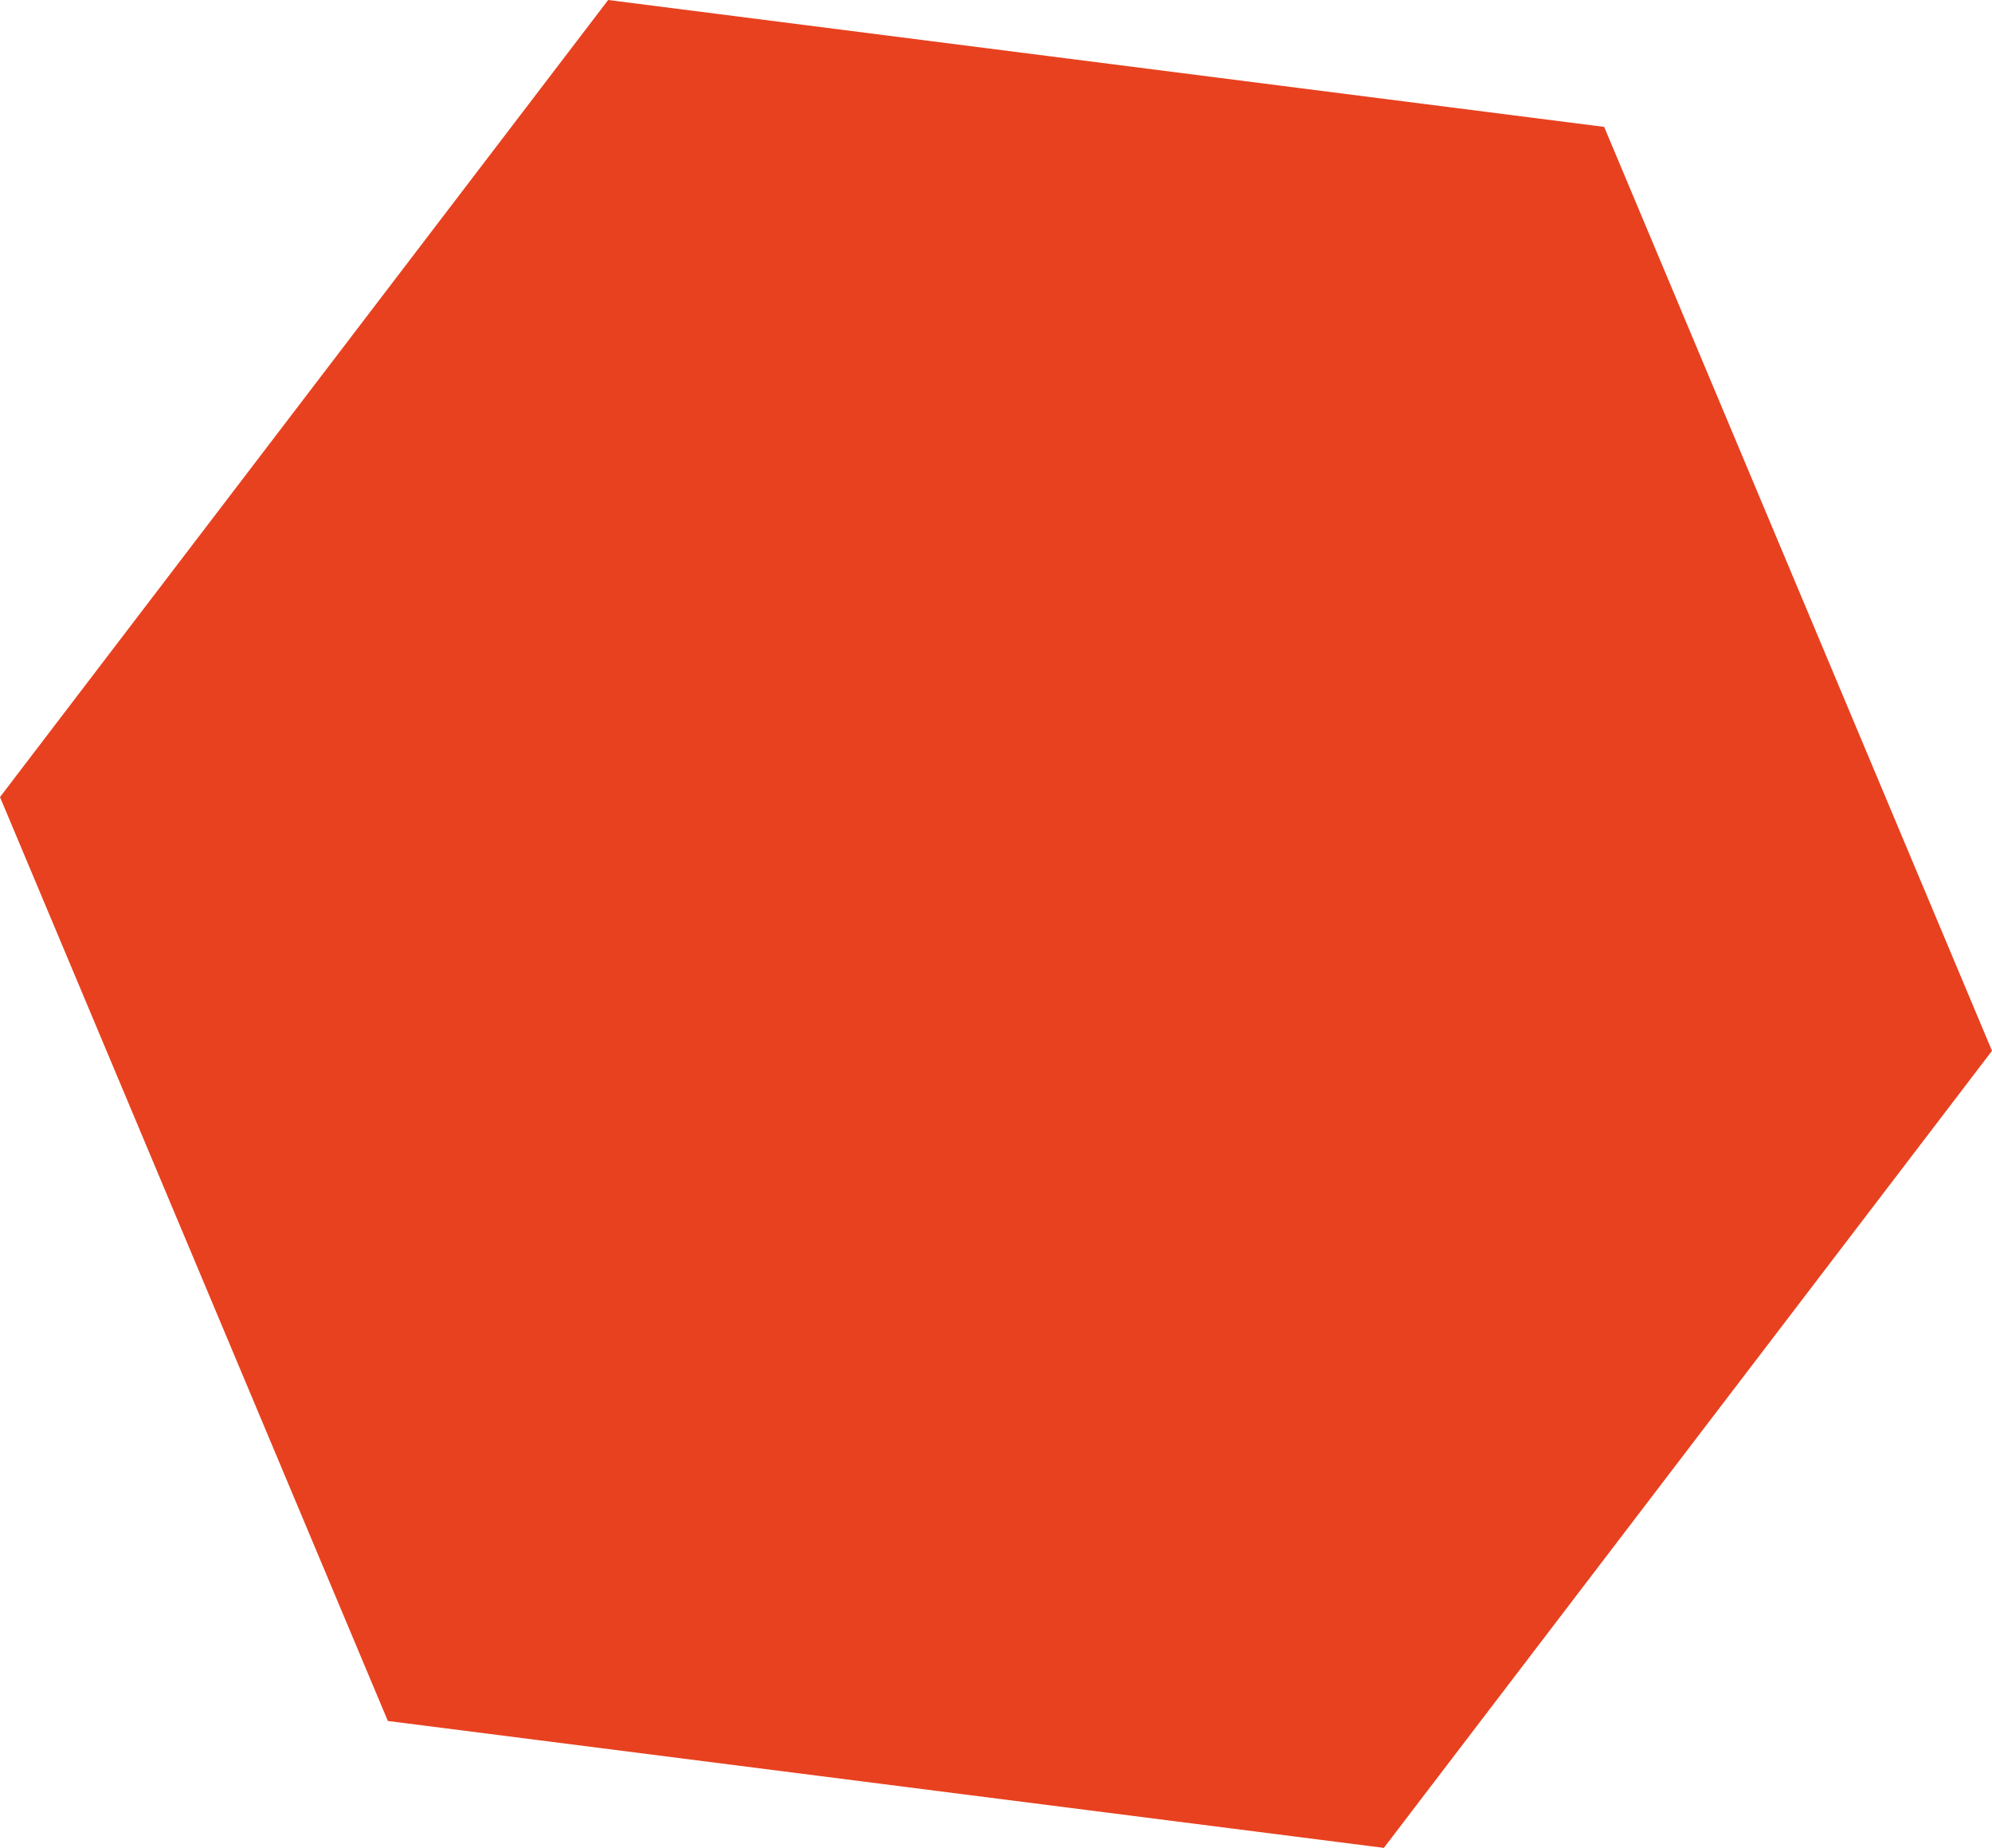 <?xml version="1.0" encoding="UTF-8"?> <svg xmlns="http://www.w3.org/2000/svg" width="69" height="64" viewBox="0 0 69 64" fill="none"> <path d="M21.066 0L55.566 4.395L69 36.395L47.935 64L13.435 59.605L0 27.606L21.066 0Z" fill="#E8411F"></path> </svg> 
